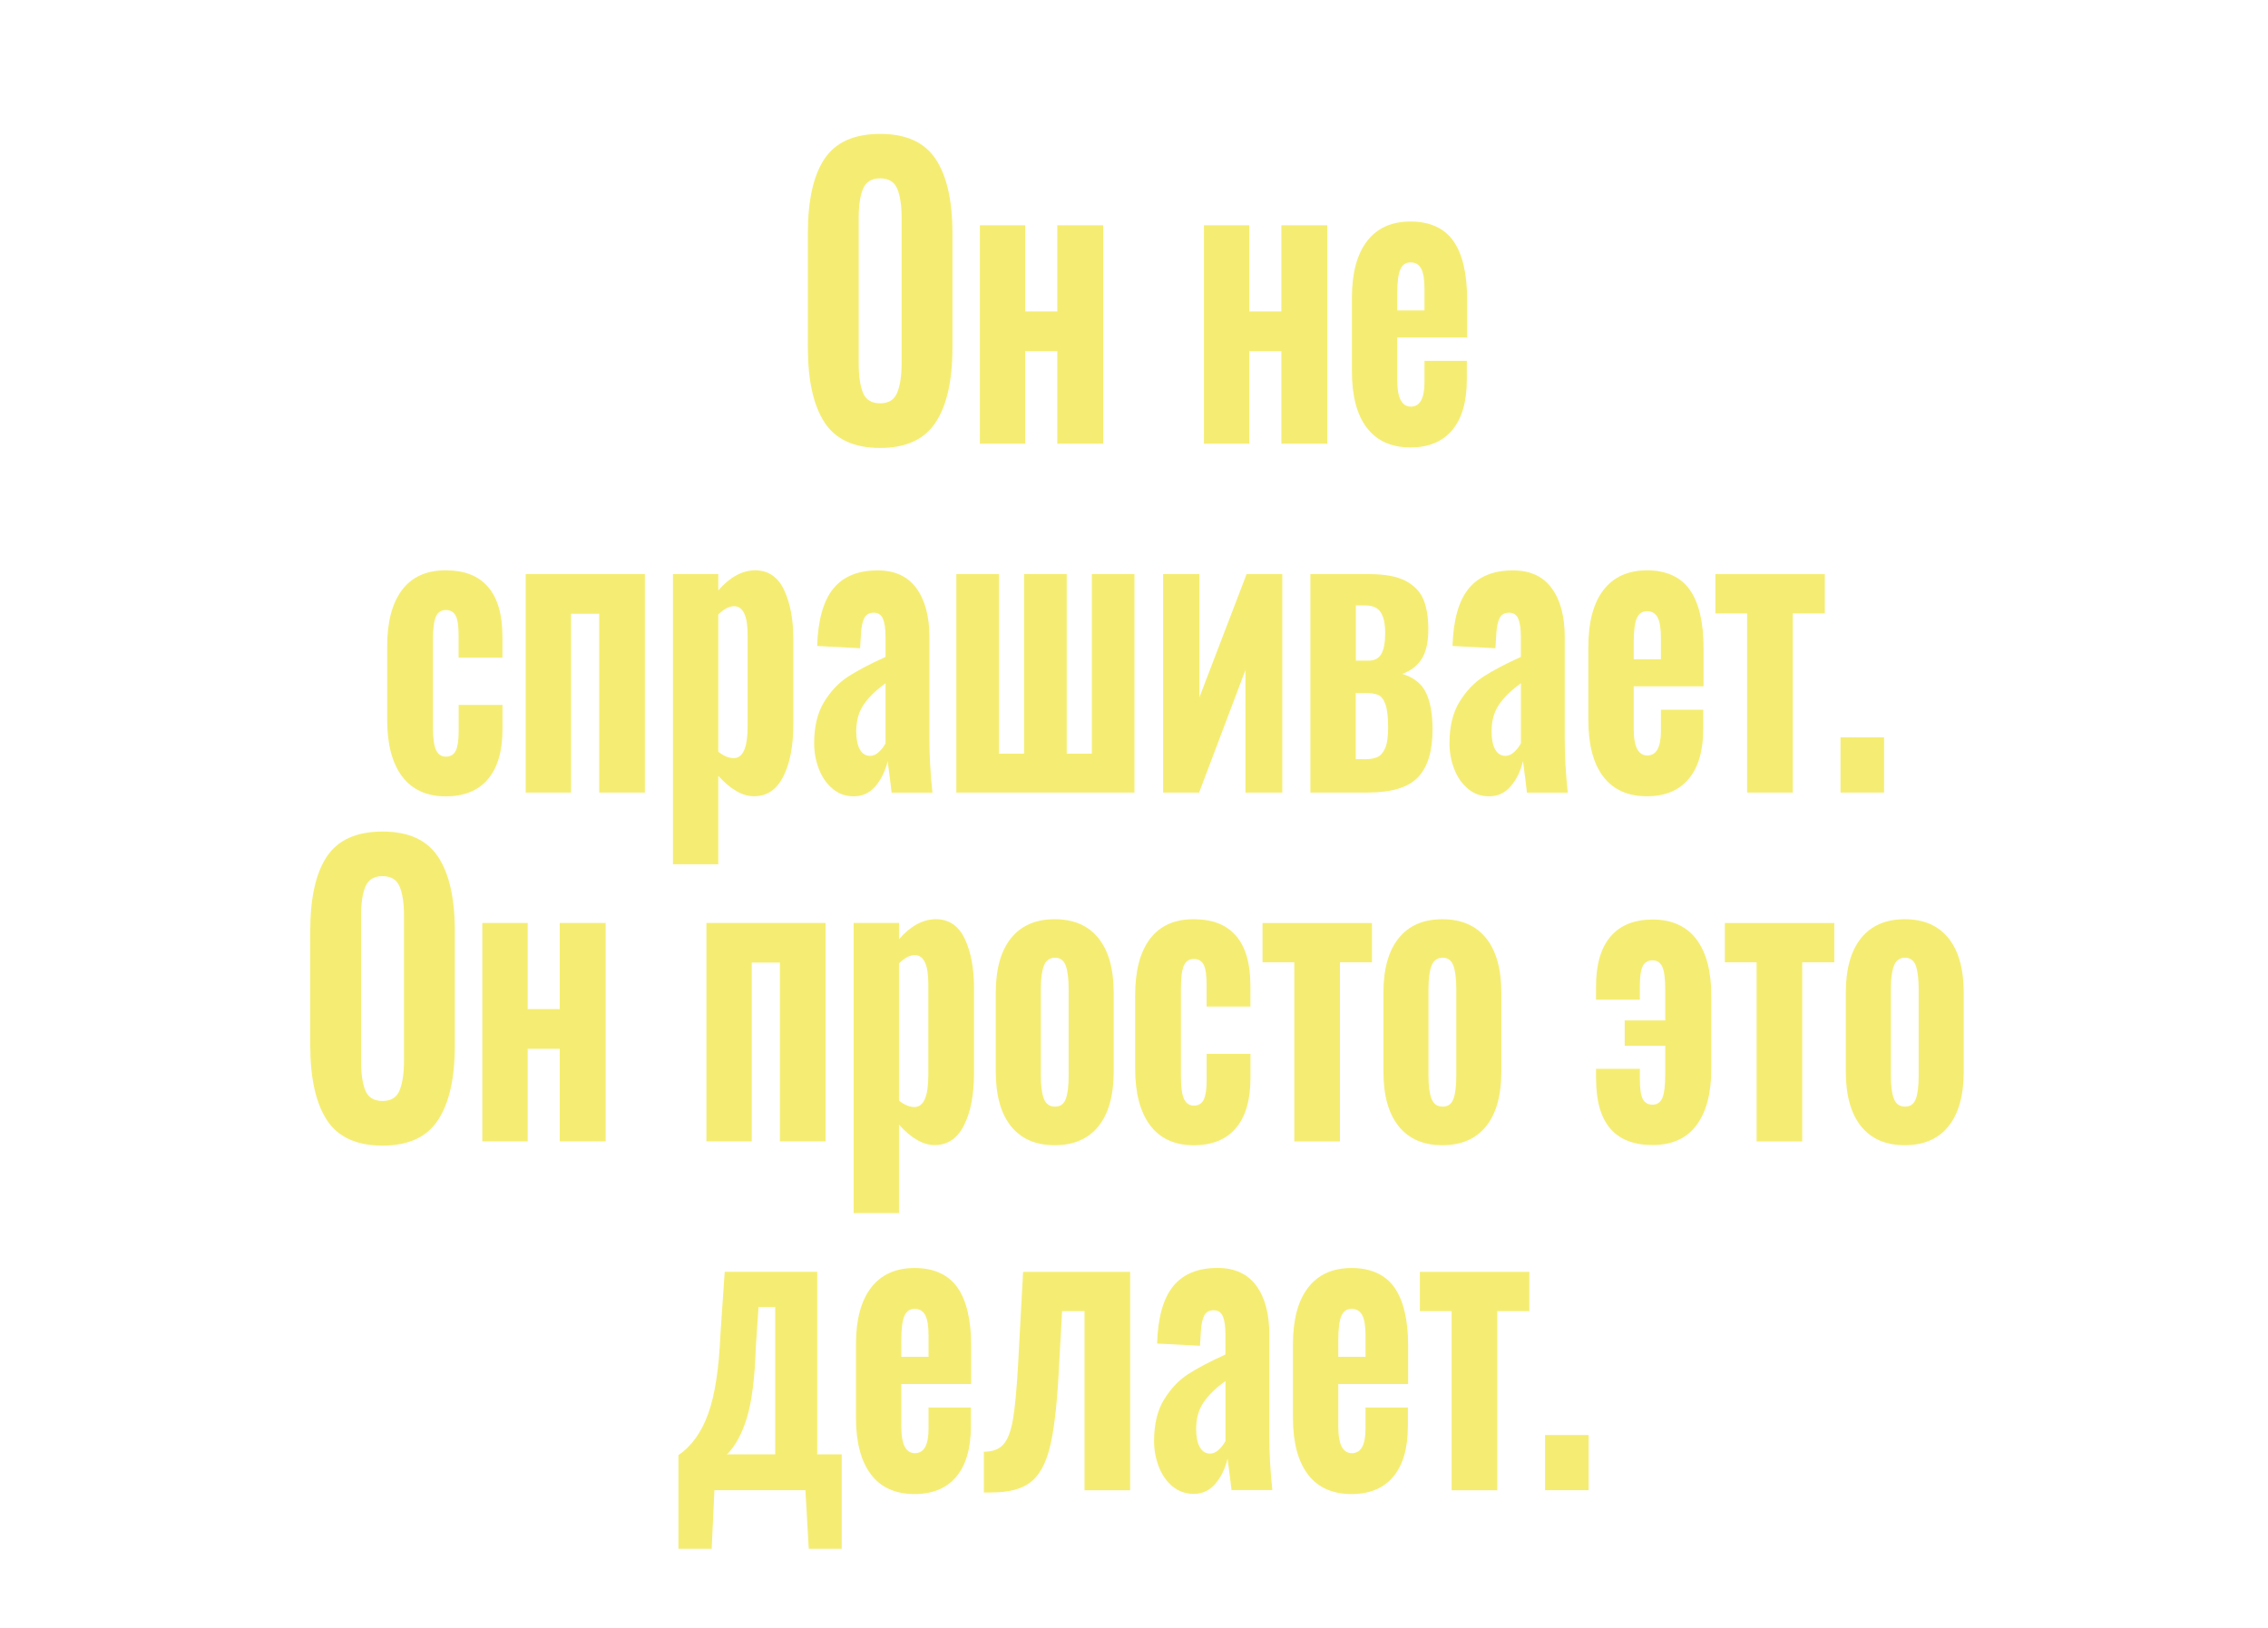 <?xml version="1.0" encoding="UTF-8"?>
<svg id="Ebene_1" data-name="Ebene 1" xmlns="http://www.w3.org/2000/svg" viewBox="0 0 390 280">
  <defs>
    <style>
      .cls-1 {
        fill: #f5ed73;
      }
    </style>
  </defs>
  <path class="cls-1" d="m141.78,72.65c-1.91-2.93-2.86-7.23-2.86-12.9v-19.63c0-5.68.95-9.94,2.86-12.8,1.91-2.86,5.1-4.29,9.57-4.29s7.62,1.44,9.54,4.32c1.92,2.88,2.89,7.14,2.89,12.77v19.7c0,5.63-.96,9.91-2.89,12.84-1.92,2.92-5.1,4.39-9.54,4.39s-7.66-1.46-9.57-4.39Zm12.51-5.14c.5-1.23.75-2.94.75-5.1v-24.9c0-2.17-.25-3.85-.75-5.04-.5-1.19-1.48-1.79-2.94-1.79s-2.44.6-2.94,1.79c-.5,1.19-.75,2.87-.75,5.04v24.9c0,2.21.24,3.92.73,5.14.49,1.21,1.47,1.82,2.96,1.82s2.43-.62,2.94-1.85Z"/>
  <path class="cls-1" d="m168.5,38.75h7.8v14.82h5.51v-14.82h7.9v37.57h-7.9v-15.92h-5.51v15.92h-7.8v-37.57Z"/>
  <path class="cls-1" d="m207.03,38.75h7.8v14.82h5.51v-14.82h7.9v37.57h-7.9v-15.92h-5.51v15.92h-7.8v-37.57Z"/>
  <path class="cls-1" d="m235.04,73.59c-1.72-2.25-2.57-5.5-2.57-9.75v-12.61c0-4.25.87-7.5,2.6-9.75,1.73-2.25,4.23-3.38,7.49-3.38s5.82,1.13,7.38,3.38c1.56,2.25,2.34,5.59,2.34,10.01v6.56h-12.01v7.28c0,1.6.2,2.77.6,3.51.4.74.98,1.1,1.74,1.1,1.56,0,2.34-1.41,2.34-4.23v-3.64h7.28v3.25c0,3.77-.83,6.65-2.5,8.65-1.66,1.99-4.06,2.99-7.18,2.99-3.29,0-5.8-1.13-7.51-3.38Zm9.91-20.21v-3.64c0-1.65-.19-2.83-.57-3.54-.38-.71-.99-1.07-1.82-1.07s-1.38.39-1.74,1.17c-.36.78-.55,2.17-.55,4.16v2.93h4.68Z"/>
  <path class="cls-1" d="m69.13,133.53c-1.7-2.3-2.55-5.52-2.55-9.69v-12.67c0-4.2.85-7.43,2.55-9.69,1.7-2.25,4.19-3.38,7.49-3.38s5.66.95,7.31,2.86c1.65,1.91,2.47,4.77,2.47,8.58v3.57h-7.54v-3.83c0-1.65-.17-2.78-.52-3.41-.35-.63-.9-.94-1.66-.94-.83,0-1.41.39-1.74,1.17-.33.78-.49,2.15-.49,4.1v14.82c0,1.95.18,3.29.55,4.03.36.74.93,1.1,1.69,1.1s1.36-.35,1.69-1.04c.33-.69.49-1.8.49-3.31v-4.55h7.54v4.16c0,3.77-.83,6.64-2.5,8.61-1.66,1.97-4.09,2.96-7.28,2.96s-5.79-1.15-7.49-3.44Z"/>
  <path class="cls-1" d="m90.4,98.75h20.49v37.57h-7.85v-30.75h-4.84v30.75h-7.8v-37.57Z"/>
  <path class="cls-1" d="m115.72,98.75h7.8v2.79c2.01-2.3,4.14-3.45,6.4-3.45,2.25.04,3.9,1.19,4.94,3.45,1.04,2.25,1.56,5.03,1.56,8.32v14.69c0,3.73-.57,6.73-1.72,9-1.14,2.28-2.83,3.41-5.04,3.41-1.98,0-4.02-1.17-6.14-3.51v15.21h-7.8v-49.92Zm12.84,26.19v-15.73c0-3.29-.78-4.94-2.34-4.94-.83,0-1.73.48-2.7,1.43v23.6c.94.74,1.82,1.1,2.65,1.1,1.59,0,2.39-1.82,2.39-5.46Z"/>
  <path class="cls-1" d="m143.18,135.67c-1.04-.87-1.83-2-2.37-3.41-.54-1.41-.81-2.87-.81-4.39,0-2.9.57-5.29,1.72-7.15,1.14-1.86,2.52-3.31,4.13-4.35,1.61-1.04,3.75-2.17,6.42-3.38v-3.51c0-1.34-.15-2.36-.44-3.05-.29-.69-.82-1.04-1.59-1.04s-1.3.3-1.61.91c-.31.61-.5,1.47-.57,2.6l-.16,2.6-7.38-.39c.14-4.46,1.06-7.75,2.76-9.85,1.7-2.1,4.25-3.15,7.64-3.15,2.95,0,5.16,1.02,6.66,3.06,1.49,2.04,2.24,4.83,2.24,8.39v17.48c0,2.95.17,6.04.52,9.29h-7.02c-.14-1.26-.36-3.06-.68-5.4-.42,1.73-1.12,3.17-2.11,4.32-.99,1.15-2.23,1.72-3.72,1.72-1.39,0-2.6-.43-3.64-1.3Zm7.93-6.31c.47-.43.86-.93,1.17-1.5v-10.33c-1.63,1.17-2.88,2.38-3.74,3.64-.87,1.26-1.3,2.79-1.3,4.62,0,1.34.21,2.38.62,3.12.42.74,1,1.1,1.77,1.1.52,0,1.01-.22,1.48-.65Z"/>
  <path class="cls-1" d="m164.45,98.75h7.33v30.88h4.32v-30.88h7.33v30.88h4.32v-30.88h7.33v37.57h-30.63v-37.57Z"/>
  <path class="cls-1" d="m200.01,98.75h6.24v21.19l8.11-21.19h6.14v37.57h-6.34v-21.06l-7.96,21.06h-6.19v-37.57Z"/>
  <path class="cls-1" d="m225.34,98.75h10.14c2.7,0,4.8.4,6.29,1.2,1.49.8,2.5,1.89,3.04,3.25.54,1.37.8,3.04.8,5.04,0,2.21-.38,3.91-1.14,5.1-.76,1.19-1.87,2.05-3.33,2.57,1.97.61,3.34,1.69,4.08,3.25.74,1.56,1.12,3.66,1.12,6.31,0,3.73-.83,6.47-2.5,8.22-1.66,1.75-4.54,2.63-8.63,2.63h-9.88v-37.57Zm10.04,14.88c1,0,1.72-.39,2.16-1.17s.65-1.97.65-3.58-.25-2.74-.75-3.54c-.5-.8-1.4-1.2-2.68-1.2h-1.61v9.49h2.24Zm-.73,16.96c.9,0,1.63-.12,2.18-.36.55-.24,1-.75,1.35-1.53.35-.78.52-1.97.52-3.58,0-1.82-.16-3.15-.47-4-.31-.84-.73-1.38-1.25-1.59-.52-.22-1.27-.33-2.24-.33h-1.61v11.38h1.51Z"/>
  <path class="cls-1" d="m252.43,135.67c-1.04-.87-1.83-2-2.37-3.41-.54-1.41-.81-2.87-.81-4.39,0-2.9.57-5.29,1.72-7.15,1.14-1.86,2.52-3.31,4.13-4.35,1.61-1.04,3.75-2.17,6.42-3.38v-3.51c0-1.34-.15-2.36-.44-3.05-.29-.69-.82-1.04-1.59-1.04s-1.3.3-1.61.91c-.31.61-.5,1.47-.57,2.6l-.16,2.6-7.38-.39c.14-4.46,1.06-7.75,2.76-9.85,1.7-2.1,4.25-3.15,7.64-3.15,2.95,0,5.17,1.02,6.66,3.06,1.49,2.04,2.24,4.83,2.24,8.39v17.48c0,2.95.17,6.04.52,9.29h-7.02c-.14-1.26-.36-3.06-.68-5.4-.42,1.73-1.12,3.17-2.11,4.32-.99,1.15-2.23,1.72-3.72,1.72-1.39,0-2.6-.43-3.64-1.3Zm7.93-6.31c.47-.43.86-.93,1.17-1.5v-10.33c-1.63,1.17-2.88,2.38-3.74,3.64-.87,1.26-1.3,2.79-1.3,4.62,0,1.34.21,2.38.62,3.12.42.74,1.01,1.1,1.77,1.1.52,0,1.01-.22,1.48-.65Z"/>
  <path class="cls-1" d="m275.7,133.59c-1.72-2.25-2.57-5.5-2.57-9.75v-12.61c0-4.25.87-7.5,2.6-9.75,1.73-2.25,4.23-3.38,7.49-3.38s5.82,1.13,7.38,3.38c1.56,2.25,2.34,5.59,2.34,10.01v6.56h-12.01v7.28c0,1.6.2,2.77.6,3.51.4.74.98,1.1,1.74,1.1,1.56,0,2.34-1.41,2.34-4.23v-3.64h7.28v3.25c0,3.77-.83,6.65-2.5,8.65-1.66,1.99-4.06,2.99-7.18,2.99-3.29,0-5.8-1.13-7.51-3.38Zm9.91-20.21v-3.64c0-1.65-.19-2.83-.57-3.54-.38-.71-.99-1.07-1.82-1.07s-1.38.39-1.74,1.17c-.36.78-.55,2.17-.55,4.16v2.93h4.68Z"/>
  <path class="cls-1" d="m300.43,105.51h-5.46v-6.76h18.82v6.76h-5.51v30.81h-7.85v-30.81Z"/>
  <path class="cls-1" d="m316.49,126.83h7.49v9.49h-7.49v-9.49Z"/>
  <path class="cls-1" d="m56.21,192.65c-1.91-2.92-2.86-7.22-2.86-12.9v-19.63c0-5.68.95-9.94,2.86-12.8,1.91-2.86,5.1-4.29,9.57-4.29s7.62,1.44,9.54,4.32c1.92,2.88,2.89,7.14,2.89,12.77v19.7c0,5.63-.96,9.91-2.89,12.84-1.92,2.93-5.1,4.39-9.54,4.39s-7.66-1.46-9.57-4.39Zm12.51-5.13c.5-1.24.75-2.93.75-5.1v-24.89c0-2.17-.25-3.85-.75-5.04-.5-1.19-1.48-1.79-2.94-1.79s-2.44.6-2.94,1.79c-.5,1.19-.75,2.87-.75,5.04v24.89c0,2.21.24,3.92.73,5.13.49,1.21,1.47,1.82,2.96,1.82s2.44-.62,2.94-1.85Z"/>
  <path class="cls-1" d="m82.94,158.75h7.8v14.82h5.51v-14.82h7.9v37.57h-7.9v-15.92h-5.51v15.92h-7.8v-37.57Z"/>
  <path class="cls-1" d="m121.47,158.75h20.49v37.57h-7.85v-30.75h-4.84v30.75h-7.8v-37.57Z"/>
  <path class="cls-1" d="m146.79,158.75h7.8v2.79c2.01-2.3,4.14-3.44,6.4-3.44,2.25.04,3.9,1.19,4.94,3.44,1.04,2.25,1.56,5.03,1.56,8.32v14.69c0,3.73-.57,6.73-1.72,9-1.14,2.28-2.83,3.41-5.04,3.41-1.98,0-4.02-1.17-6.14-3.51v15.21h-7.8v-49.92Zm12.84,26.2v-15.73c0-3.29-.78-4.94-2.34-4.94-.83,0-1.73.48-2.7,1.43v23.6c.94.74,1.82,1.1,2.65,1.1,1.59,0,2.39-1.82,2.39-5.46Z"/>
  <path class="cls-1" d="m173.86,193.73c-1.75-2.17-2.63-5.31-2.63-9.43v-13.52c0-4.12.88-7.26,2.63-9.42,1.75-2.17,4.25-3.25,7.51-3.25s5.76,1.08,7.51,3.25,2.63,5.31,2.63,9.42v13.52c0,4.12-.88,7.26-2.63,9.43s-4.26,3.25-7.51,3.25-5.76-1.08-7.51-3.25Zm9.41-4.71c.33-.89.49-2.22.49-4v-14.89c0-1.78-.17-3.12-.49-4.03-.33-.91-.95-1.37-1.85-1.37s-1.58.47-1.92,1.4c-.35.93-.52,2.26-.52,4v14.89c0,1.73.17,3.05.52,3.96.35.91.99,1.36,1.92,1.36s1.52-.44,1.85-1.33Z"/>
  <path class="cls-1" d="m197.75,193.53c-1.7-2.3-2.55-5.53-2.55-9.69v-12.67c0-4.2.85-7.43,2.55-9.68,1.7-2.25,4.19-3.38,7.49-3.38s5.66.95,7.31,2.86c1.65,1.91,2.47,4.77,2.47,8.58v3.58h-7.54v-3.83c0-1.65-.17-2.78-.52-3.41-.35-.63-.9-.94-1.66-.94-.83,0-1.41.39-1.74,1.17-.33.78-.49,2.14-.49,4.09v14.82c0,1.95.18,3.29.55,4.03.36.74.93,1.11,1.69,1.11s1.36-.35,1.69-1.04c.33-.69.49-1.8.49-3.32v-4.55h7.54v4.16c0,3.77-.83,6.64-2.5,8.61-1.66,1.97-4.09,2.96-7.28,2.96s-5.79-1.15-7.49-3.45Z"/>
  <path class="cls-1" d="m222.56,165.52h-5.46v-6.76h18.82v6.76h-5.51v30.81h-7.85v-30.81Z"/>
  <path class="cls-1" d="m240.52,193.73c-1.75-2.17-2.63-5.31-2.63-9.43v-13.52c0-4.12.88-7.26,2.63-9.42,1.75-2.17,4.25-3.25,7.51-3.25s5.76,1.08,7.51,3.25,2.63,5.31,2.63,9.42v13.52c0,4.12-.88,7.26-2.63,9.43s-4.26,3.25-7.51,3.25-5.76-1.08-7.51-3.25Zm9.41-4.71c.33-.89.49-2.22.49-4v-14.89c0-1.78-.17-3.12-.49-4.03-.33-.91-.95-1.37-1.85-1.37s-1.58.47-1.92,1.4c-.35.93-.52,2.26-.52,4v14.89c0,1.73.17,3.05.52,3.96.35.91.99,1.36,1.92,1.36s1.52-.44,1.85-1.33Z"/>
  <path class="cls-1" d="m274.45,185.6v-1.76h7.54v1.82c0,1.65.17,2.79.52,3.41.35.63.9.94,1.66.94s1.36-.39,1.69-1.17c.33-.78.49-2.17.49-4.16v-4.81h-6.97v-4.35h6.97v-5.27c0-1.95-.17-3.28-.52-4s-.9-1.07-1.66-1.07-1.36.34-1.69,1.01c-.33.67-.49,1.77-.49,3.28v2.47h-7.54v-2.28c0-3.77.83-6.63,2.5-8.58,1.66-1.95,4.09-2.92,7.28-2.92s5.79,1.14,7.49,3.41c1.7,2.27,2.55,5.49,2.55,9.65v12.67c0,4.16-.85,7.38-2.55,9.65-1.7,2.28-4.21,3.41-7.54,3.41-6.48,0-9.72-3.79-9.72-11.38Z"/>
  <path class="cls-1" d="m302.06,165.52h-5.46v-6.76h18.82v6.76h-5.51v30.81h-7.85v-30.81Z"/>
  <path class="cls-1" d="m320.03,193.73c-1.75-2.17-2.63-5.31-2.63-9.43v-13.52c0-4.12.88-7.26,2.63-9.42,1.75-2.17,4.25-3.25,7.51-3.25s5.76,1.08,7.51,3.25,2.63,5.31,2.63,9.42v13.52c0,4.12-.88,7.26-2.63,9.43s-4.26,3.25-7.51,3.25-5.76-1.08-7.51-3.25Zm9.41-4.71c.33-.89.49-2.22.49-4v-14.89c0-1.78-.17-3.12-.49-4.03-.33-.91-.95-1.37-1.85-1.37s-1.58.47-1.92,1.4c-.35.93-.52,2.26-.52,4v14.89c0,1.73.17,3.05.52,3.96.35.91.99,1.36,1.92,1.36s1.52-.44,1.85-1.33Z"/>
  <path class="cls-1" d="m116.66,250.28c2.25-1.52,3.96-3.89,5.12-7.12,1.16-3.23,1.86-7.81,2.11-13.75l.73-10.66h15.91v31.4h4.21v16.25h-5.67l-.57-10.08h-15.65l-.47,10.08h-5.72v-16.12Zm16.64-.13v-25.35h-2.86l-.47,6.89c-.17,5.29-.68,9.32-1.51,12.09-.83,2.77-1.98,4.9-3.43,6.37h8.27Z"/>
  <path class="cls-1" d="m149.76,253.59c-1.71-2.25-2.57-5.5-2.57-9.75v-12.61c0-4.25.87-7.5,2.6-9.75,1.73-2.25,4.23-3.38,7.49-3.38s5.82,1.13,7.38,3.38c1.56,2.25,2.34,5.59,2.34,10.01v6.57h-12.01v7.28c0,1.6.2,2.77.6,3.51.4.74.98,1.1,1.74,1.1,1.56,0,2.34-1.41,2.34-4.22v-3.64h7.28v3.25c0,3.77-.83,6.65-2.5,8.65-1.66,1.99-4.06,2.99-7.18,2.99-3.29,0-5.8-1.13-7.51-3.38Zm9.91-20.21v-3.64c0-1.65-.19-2.83-.57-3.54-.38-.71-.99-1.07-1.82-1.07s-1.38.39-1.74,1.17c-.36.78-.55,2.17-.55,4.16v2.92h4.68Z"/>
  <path class="cls-1" d="m169.18,249.7c1.49,0,2.61-.41,3.35-1.24.74-.82,1.29-2.23,1.64-4.22.35-1.99.64-5.07.88-9.23l.88-16.25h18.41v37.57h-7.85v-30.81h-3.85l-.62,11.11c-.31,5.55-.82,9.71-1.53,12.48-.71,2.77-1.82,4.73-3.33,5.88s-3.74,1.72-6.68,1.72h-1.3v-7.02Z"/>
  <path class="cls-1" d="m201.63,255.67c-1.04-.87-1.83-2-2.37-3.41-.54-1.41-.81-2.87-.81-4.39,0-2.9.57-5.29,1.72-7.15s2.52-3.32,4.13-4.36,3.75-2.17,6.42-3.38v-3.51c0-1.34-.15-2.36-.44-3.06-.29-.69-.82-1.04-1.59-1.04s-1.3.3-1.61.91c-.31.61-.5,1.47-.57,2.6l-.16,2.6-7.38-.39c.14-4.46,1.06-7.75,2.76-9.85,1.7-2.1,4.25-3.15,7.64-3.15,2.95,0,5.17,1.02,6.66,3.05,1.49,2.04,2.24,4.83,2.24,8.38v17.49c0,2.95.17,6.04.52,9.29h-7.02c-.14-1.26-.36-3.05-.68-5.39-.42,1.73-1.12,3.17-2.11,4.32-.99,1.15-2.23,1.72-3.72,1.72-1.39,0-2.6-.43-3.64-1.3Zm7.93-6.3c.47-.43.86-.93,1.17-1.5v-10.33c-1.63,1.17-2.88,2.38-3.74,3.64-.87,1.26-1.3,2.79-1.3,4.61,0,1.34.21,2.38.62,3.12.42.74,1,1.11,1.77,1.11.52,0,1.01-.22,1.48-.65Z"/>
  <path class="cls-1" d="m224.9,253.59c-1.71-2.25-2.57-5.5-2.57-9.75v-12.61c0-4.25.87-7.5,2.6-9.75,1.73-2.25,4.23-3.38,7.49-3.38s5.82,1.13,7.38,3.38c1.56,2.25,2.34,5.59,2.34,10.01v6.57h-12.01v7.28c0,1.6.2,2.77.6,3.51.4.74.98,1.1,1.74,1.1,1.56,0,2.34-1.41,2.34-4.22v-3.64h7.28v3.25c0,3.77-.83,6.65-2.5,8.65-1.66,1.99-4.06,2.99-7.18,2.99-3.29,0-5.8-1.13-7.51-3.38Zm9.91-20.21v-3.64c0-1.65-.19-2.83-.57-3.54-.38-.71-.99-1.07-1.82-1.07s-1.38.39-1.74,1.17c-.36.78-.55,2.17-.55,4.16v2.92h4.68Z"/>
  <path class="cls-1" d="m249.62,225.52h-5.46v-6.76h18.82v6.76h-5.51v30.81h-7.85v-30.81Z"/>
  <path class="cls-1" d="m265.69,246.83h7.49v9.49h-7.49v-9.49Z"/>
</svg>